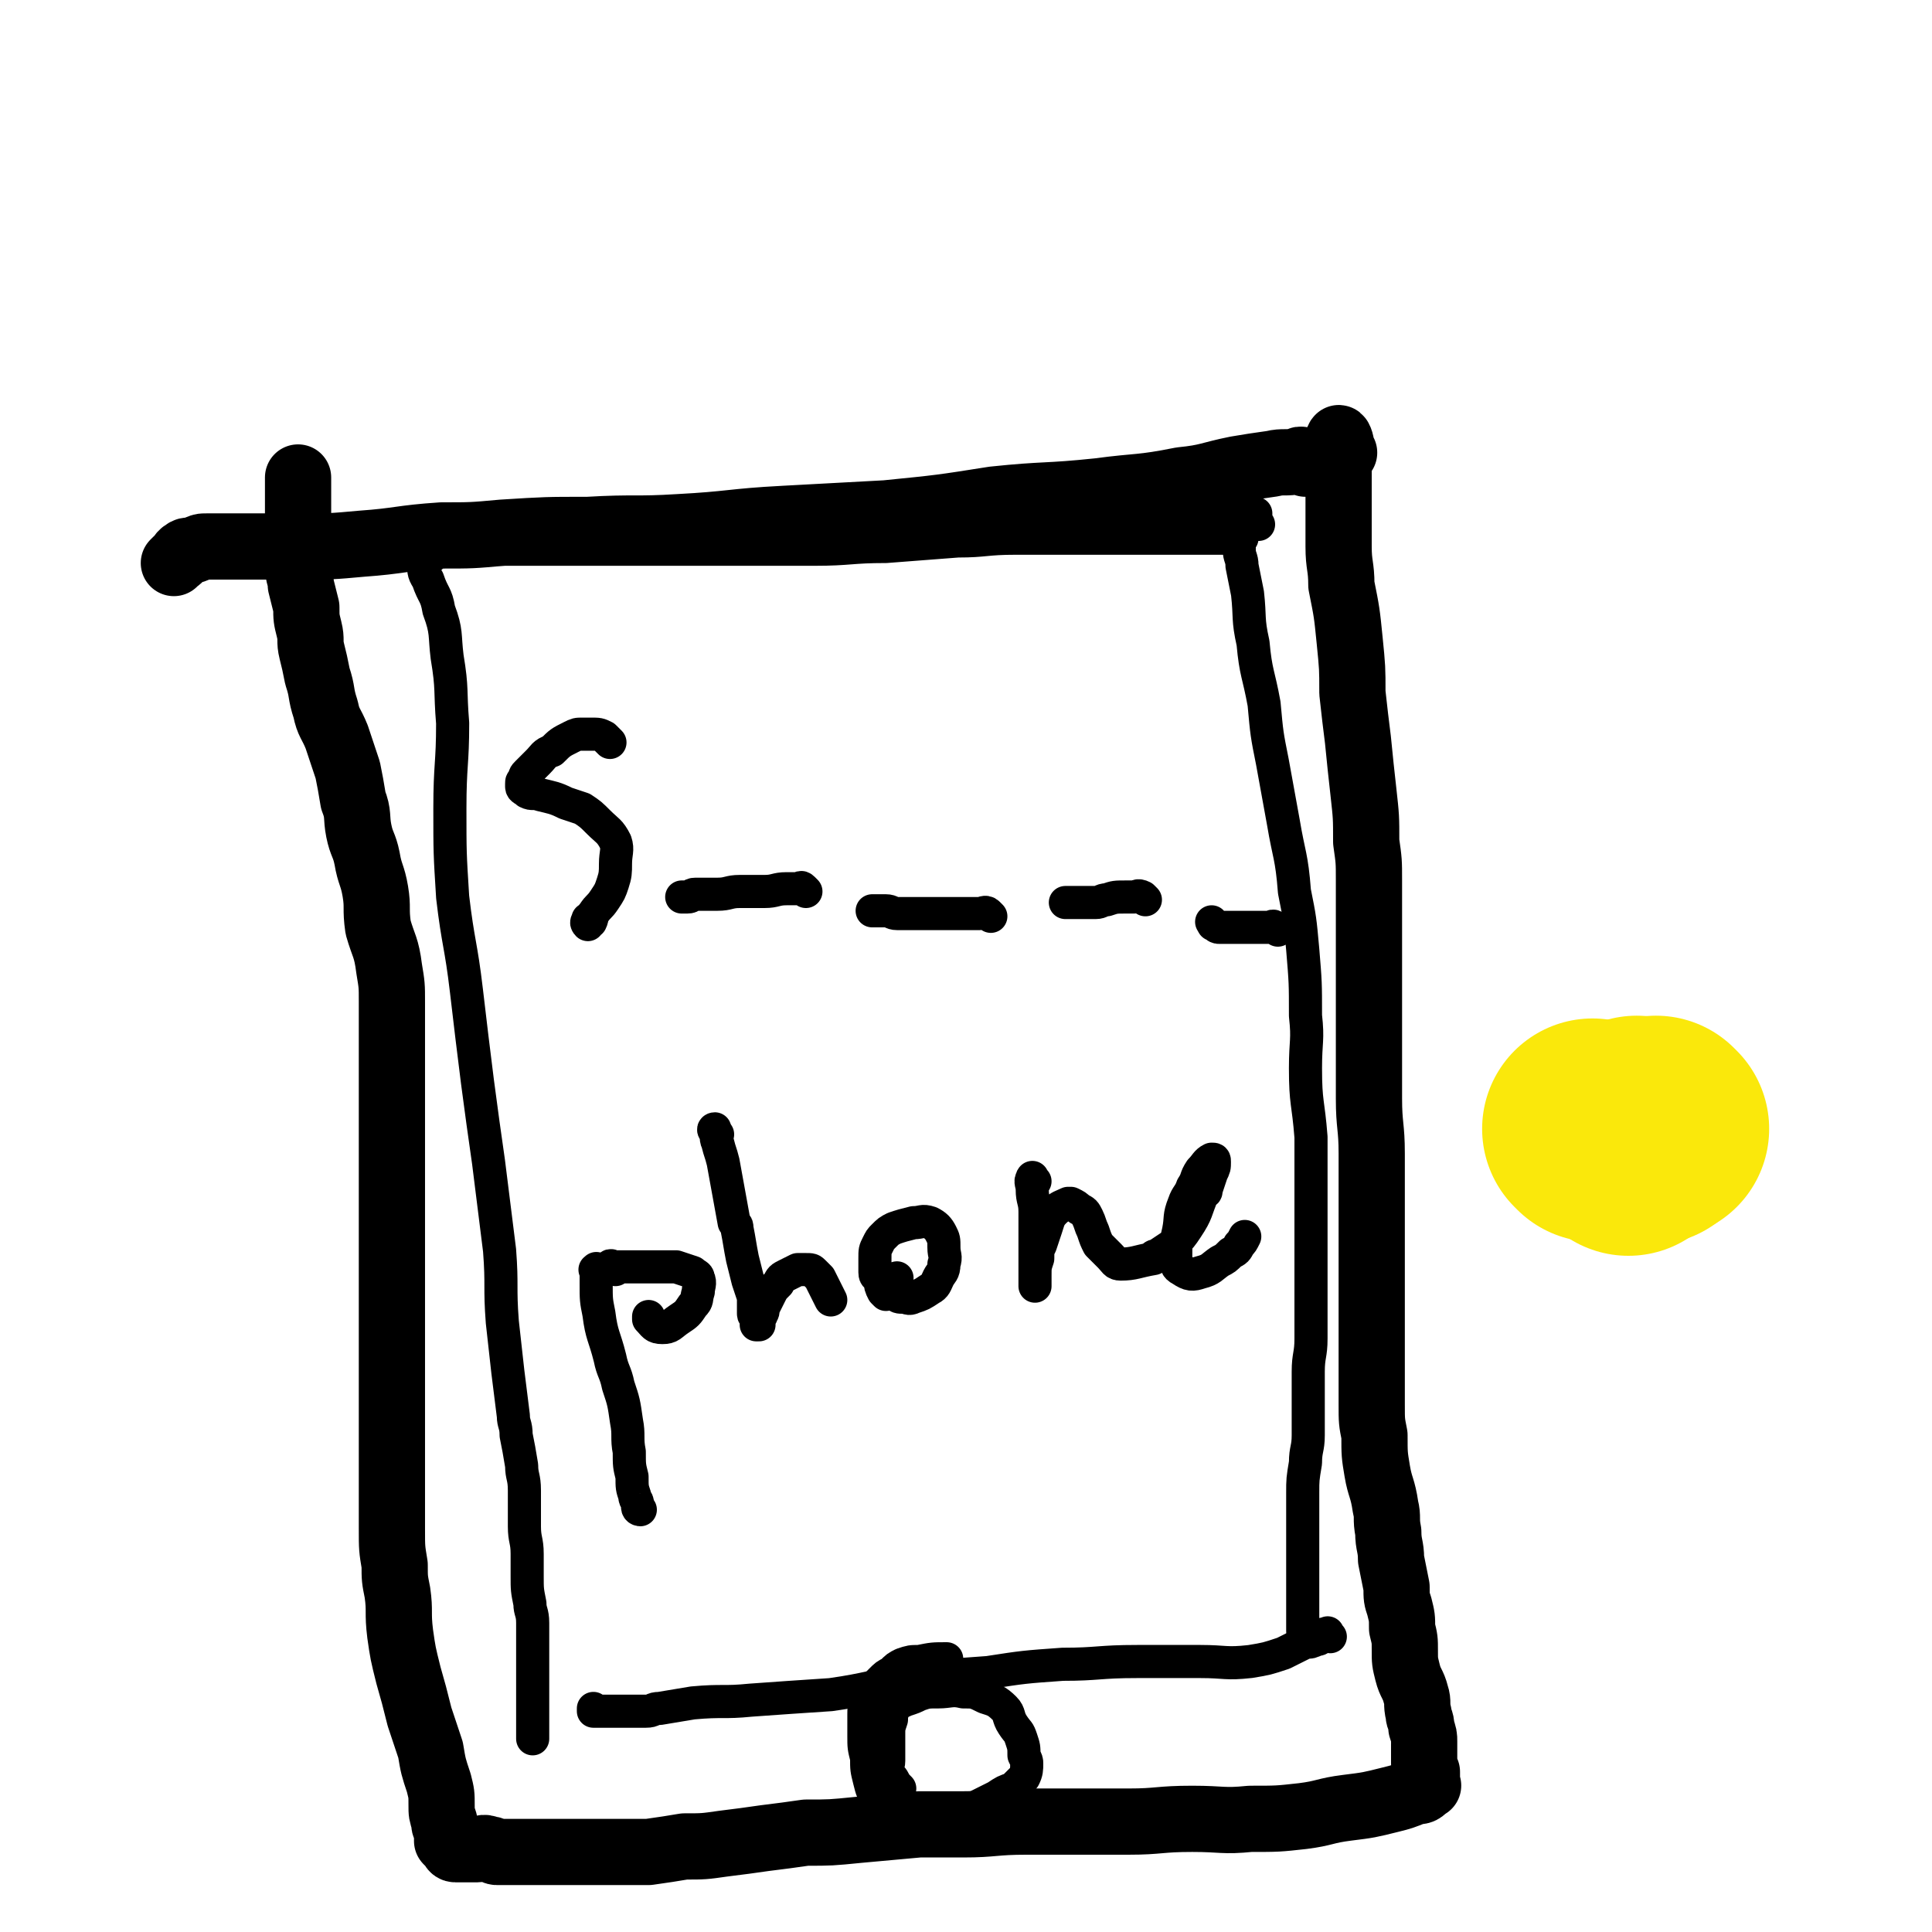 <svg viewBox='0 0 700 700' version='1.1' xmlns='http://www.w3.org/2000/svg' xmlns:xlink='http://www.w3.org/1999/xlink'><g fill='none' stroke='#000000' stroke-width='12' stroke-linecap='round' stroke-linejoin='round'><path d='M456,190c-1,-1 -1,-1 -1,-1 -1,-1 0,-1 0,-2 0,-1 0,-1 0,-1 -2,-1 -2,0 -4,0 -5,0 -5,0 -11,1 -10,1 -10,2 -21,3 -17,1 -17,1 -35,2 -18,1 -18,0 -36,1 -21,1 -21,1 -42,1 -18,1 -18,1 -36,2 -17,1 -17,0 -34,1 -13,1 -13,1 -25,2 -10,0 -10,0 -19,0 -5,0 -5,0 -11,0 -2,0 -2,0 -3,0 -1,0 -3,0 -2,0 3,0 5,0 9,0 8,0 8,0 15,0 9,0 9,0 18,0 12,0 12,0 24,0 13,0 13,0 26,0 14,0 14,0 27,0 13,0 13,-1 26,-1 13,-1 13,-1 26,-2 10,0 10,-1 21,-1 10,0 10,0 21,0 10,0 10,0 21,0 8,0 8,0 16,0 3,0 3,0 5,0 4,0 4,0 8,0 2,0 2,0 5,0 1,0 1,0 3,0 0,0 0,0 1,0 1,0 1,0 2,0 0,0 -1,0 -1,1 0,2 0,2 0,3 0,3 1,3 1,6 1,5 1,5 2,10 1,9 0,9 2,18 1,11 2,11 4,22 1,11 1,11 3,21 2,11 2,11 4,22 2,12 3,12 4,25 2,10 2,10 3,21 1,12 1,12 1,24 1,9 0,9 0,19 0,13 1,12 2,25 0,12 0,12 0,24 0,5 0,5 0,10 0,6 0,6 0,13 0,7 0,7 0,15 0,5 0,6 0,11 0,6 -1,6 -1,12 0,6 0,6 0,13 0,5 0,5 0,10 0,5 -1,5 -1,10 -1,6 -1,6 -1,11 0,5 0,5 0,10 0,5 0,5 0,9 0,4 0,4 0,8 0,3 0,3 0,7 0,3 0,3 0,7 0,2 0,2 0,4 0,1 0,1 0,3 0,0 0,0 0,1 0,0 0,0 0,1 '/><path d='M482,593c-1,-1 -1,-2 -1,-1 -2,0 -2,0 -3,1 0,1 0,1 -1,1 -2,1 -2,1 -4,1 -4,2 -4,2 -8,4 -6,2 -6,2 -12,3 -9,1 -9,0 -18,0 -12,0 -12,0 -23,0 -14,0 -14,1 -27,1 -14,1 -14,1 -27,3 -14,1 -14,1 -29,3 -14,2 -14,3 -28,5 -15,1 -15,1 -29,2 -10,1 -10,0 -21,1 -6,1 -6,1 -12,2 -3,0 -2,1 -5,1 -3,0 -3,0 -6,0 -2,0 -2,0 -4,0 -2,0 -2,0 -5,0 -1,0 -1,0 -2,0 0,0 0,0 0,0 -1,0 -1,0 -2,0 0,0 0,-1 0,-1 '/><path d='M156,202c-1,-1 -1,-1 -1,-1 -1,-1 -1,-1 -1,-1 -2,-1 -3,-1 -3,0 0,1 1,2 2,4 1,3 0,3 2,6 2,6 3,5 4,11 3,8 2,9 3,17 2,12 1,12 2,24 0,15 -1,15 -1,31 0,16 0,16 1,32 2,17 3,17 5,34 2,17 2,17 4,33 2,15 2,15 4,29 2,16 2,16 4,32 1,13 0,13 1,26 1,9 1,9 2,18 1,8 1,8 2,16 0,3 1,3 1,7 1,5 1,5 2,11 0,4 1,4 1,9 0,6 0,7 0,13 0,5 1,5 1,10 0,4 0,4 0,8 0,5 0,5 1,10 0,3 1,3 1,7 0,3 0,3 0,6 0,2 0,2 0,4 0,3 0,3 0,5 0,3 0,3 0,6 0,3 0,3 0,5 0,3 0,3 0,5 0,2 0,2 0,3 0,2 0,2 0,3 0,1 0,1 0,1 0,1 0,1 0,2 0,0 0,0 0,1 0,1 0,1 0,1 '/></g>
<g fill='none' stroke='#000000' stroke-width='24' stroke-linecap='round' stroke-linejoin='round'><path d='M487,164c-1,-1 -1,-1 -1,-1 -1,-1 0,-1 0,-1 0,-2 -1,-4 -1,-3 -1,1 0,3 0,6 0,5 0,5 0,10 0,6 0,6 0,11 0,6 0,6 0,12 0,7 1,7 1,14 2,10 2,10 3,20 1,10 1,10 1,19 1,9 1,9 2,17 1,10 1,10 2,19 1,9 1,9 1,18 1,7 1,7 1,14 0,7 0,7 0,15 0,8 0,8 0,16 0,7 0,7 0,15 0,9 0,9 0,18 0,7 0,7 0,15 0,10 1,10 1,20 0,9 0,9 0,19 0,7 0,7 0,14 0,8 0,8 0,16 0,7 0,7 0,15 0,6 0,6 0,11 0,8 0,8 0,16 0,6 0,6 1,11 0,7 0,7 1,13 1,6 2,6 3,13 1,4 0,4 1,9 0,5 1,5 1,10 1,5 1,5 2,10 0,4 0,4 1,7 1,4 1,4 1,8 1,4 1,4 1,8 0,4 0,4 1,8 1,4 2,4 3,8 1,3 0,3 1,7 0,2 1,2 1,5 1,3 1,3 1,5 0,2 0,2 0,4 0,2 0,2 0,4 0,1 0,1 1,3 0,0 0,0 0,1 0,1 0,1 0,2 0,0 0,0 0,1 0,1 1,1 0,1 -2,2 -2,2 -4,2 -5,2 -5,2 -9,3 -8,2 -8,2 -16,3 -8,1 -8,2 -16,3 -9,1 -9,1 -19,1 -10,1 -10,0 -21,0 -12,0 -12,1 -23,1 -9,0 -9,0 -18,0 -10,0 -10,0 -19,0 -12,0 -12,1 -23,1 -8,0 -8,0 -16,0 -11,1 -11,1 -22,2 -10,1 -10,1 -19,1 -7,1 -7,1 -15,2 -7,1 -7,1 -15,2 -7,1 -7,1 -14,1 -6,1 -6,1 -13,2 -6,0 -6,0 -12,0 -5,0 -5,0 -9,0 -5,0 -5,0 -9,0 -3,0 -3,0 -7,0 -1,0 -1,0 -2,0 -2,0 -2,0 -3,0 -1,0 -1,0 -3,0 -1,0 -1,0 -3,0 0,0 0,0 -1,0 -2,0 -2,0 -3,0 -2,0 -2,0 -3,0 -1,0 -1,-1 -3,-1 -2,-1 -2,0 -4,0 -2,0 -2,0 -3,0 -2,0 -2,0 -3,0 -1,0 -1,0 -2,0 -1,0 -1,-1 -1,-1 -1,-1 -1,-1 -2,-2 0,0 0,0 0,-1 0,-1 0,-1 0,-2 0,0 0,0 0,-1 -1,-2 -1,-1 -1,-3 -1,-3 -1,-3 -1,-6 0,-4 0,-4 -1,-8 -2,-6 -2,-6 -3,-12 -2,-6 -2,-6 -4,-12 -2,-8 -2,-8 -4,-15 -2,-8 -2,-8 -3,-15 -1,-8 0,-8 -1,-15 -1,-5 -1,-5 -1,-10 -1,-6 -1,-6 -1,-13 0,-7 0,-7 0,-14 0,-6 0,-6 0,-12 0,-7 0,-7 0,-14 0,-7 0,-7 0,-14 0,-6 0,-6 0,-13 0,-9 0,-9 0,-18 0,-11 0,-11 0,-21 0,-10 0,-10 0,-20 0,-10 0,-10 0,-21 0,-8 0,-8 0,-16 0,-7 0,-7 0,-14 0,-7 0,-7 0,-14 0,-6 0,-6 -1,-12 -1,-8 -2,-8 -4,-15 -1,-7 0,-7 -1,-13 -1,-6 -2,-6 -3,-12 -1,-5 -2,-5 -3,-10 -1,-5 0,-6 -2,-11 -1,-6 -1,-6 -2,-11 -2,-6 -2,-6 -4,-12 -2,-5 -3,-5 -4,-10 -2,-6 -1,-6 -3,-12 -1,-5 -1,-5 -2,-9 -1,-4 0,-4 -1,-8 -1,-4 -1,-4 -1,-8 -1,-4 -1,-4 -2,-8 0,-3 -1,-3 -1,-7 -1,-4 0,-4 0,-8 0,-3 0,-3 0,-7 0,-3 0,-3 0,-5 0,-2 0,-2 0,-4 0,-2 0,-2 0,-3 0,-1 0,-1 0,-1 0,-1 0,-1 0,-2 0,-1 0,-1 0,-1 0,-1 0,-1 0,-1 '/><path d='M473,168c-1,-1 -1,-1 -1,-1 -1,-1 -1,0 -2,0 -4,1 -5,0 -9,1 -7,1 -7,1 -13,2 -10,2 -10,3 -20,4 -15,3 -15,2 -30,4 -19,2 -19,1 -38,3 -19,3 -19,3 -39,5 -18,1 -19,1 -37,2 -19,1 -19,2 -38,3 -16,1 -16,0 -33,1 -15,0 -15,0 -31,1 -11,1 -11,1 -22,1 -15,1 -15,2 -29,3 -11,1 -11,1 -23,1 -6,0 -6,0 -13,0 -4,0 -4,0 -8,0 -3,0 -3,0 -6,0 -3,0 -3,0 -6,0 -2,0 -2,0 -4,1 -2,1 -3,0 -4,1 -2,1 -1,2 -3,3 0,0 0,0 -1,1 '/></g>
<g fill='none' stroke='#000000' stroke-width='12' stroke-linecap='round' stroke-linejoin='round'><path d='M326,648c-1,-1 -1,-1 -1,-1 -1,-1 -1,-2 -2,-3 -1,-1 -1,-1 -1,-2 -1,-2 0,-2 0,-4 0,-3 0,-3 0,-6 0,-2 0,-2 0,-4 0,-2 0,-2 1,-5 0,-2 0,-2 1,-4 1,-2 2,-2 4,-3 3,-1 3,-1 5,-2 3,-1 3,-1 7,-1 4,0 5,-1 9,0 4,0 4,0 8,2 3,1 4,1 7,4 2,2 1,3 3,6 2,3 2,2 3,5 1,3 1,3 1,6 1,2 1,2 1,3 0,2 0,3 -1,5 -2,2 -2,2 -4,4 -3,1 -3,1 -6,3 -4,2 -4,2 -8,4 -4,2 -4,1 -7,2 -4,2 -4,2 -8,3 -2,1 -2,1 -5,2 -3,0 -3,0 -5,-1 -3,-1 -4,-1 -6,-2 -3,-3 -2,-3 -4,-7 -2,-3 -2,-3 -3,-7 -1,-4 -1,-4 -1,-8 -1,-4 -1,-4 -1,-8 0,-4 0,-4 0,-8 0,-2 0,-2 1,-4 1,-3 1,-3 3,-5 1,-2 1,-2 2,-3 2,-2 2,-2 4,-3 2,-2 2,-2 4,-3 3,-1 3,-1 6,-1 5,-1 5,-1 10,-1 '/><path d='M221,269c-1,-1 -1,-1 -1,-1 -1,-1 -1,-1 -1,-1 -2,-1 -2,-1 -5,-1 -2,0 -2,0 -3,0 -2,0 -2,0 -4,1 -4,2 -4,2 -7,5 -3,1 -3,2 -5,4 -1,1 -1,1 -2,2 -1,1 -1,1 -2,2 -1,1 -1,1 -1,3 -1,0 -1,0 -1,1 0,0 0,1 0,1 0,1 1,1 2,2 2,1 2,0 5,1 4,1 5,1 9,3 3,1 3,1 6,2 3,2 3,2 6,5 3,3 4,3 6,7 1,3 0,4 0,8 0,3 0,4 -1,7 -1,3 -1,3 -3,6 -2,3 -2,2 -4,5 -1,1 0,1 -1,3 -1,0 -1,1 -1,1 -1,-1 0,-1 0,-2 '/><path d='M292,323c-1,-1 -1,-1 -1,-1 -1,-1 -1,0 -1,0 -2,0 -3,0 -5,0 -4,0 -4,1 -8,1 -4,0 -5,0 -9,0 -4,0 -4,1 -8,1 -2,0 -2,0 -4,0 -2,0 -2,0 -4,0 -2,0 -1,1 -3,1 -1,0 -1,0 -2,0 '/><path d='M359,332c-1,-1 -1,-1 -1,-1 -1,-1 -2,0 -3,0 0,0 0,0 -1,0 -2,0 -2,0 -5,0 -2,0 -2,0 -4,0 -1,0 -1,0 -3,0 -3,0 -3,0 -5,0 -3,0 -3,0 -6,0 -3,0 -3,0 -6,0 -2,0 -2,-1 -4,-1 -2,0 -2,0 -3,0 -1,0 -1,0 -2,0 0,0 0,0 0,0 '/><path d='M415,326c-1,-1 -1,-1 -1,-1 -2,-1 -2,0 -3,0 -1,0 -2,0 -3,0 -4,0 -4,0 -7,1 -2,0 -2,1 -4,1 -3,0 -3,0 -6,0 -2,0 -2,0 -4,0 0,0 -1,0 -1,0 0,0 1,0 1,0 '/><path d='M463,337c-1,-1 -1,-1 -1,-1 -1,-1 -1,0 -2,0 -2,0 -2,0 -5,0 -4,0 -4,0 -8,0 -2,0 -3,0 -5,0 -1,0 -1,0 -2,-1 -1,0 0,0 -1,-1 '/><path d='M217,461c-1,-1 -1,-2 -1,-1 -1,0 0,0 0,1 0,2 0,2 0,4 0,6 0,6 1,11 1,8 2,8 4,16 1,5 2,5 3,10 2,6 2,6 3,13 1,5 0,6 1,11 0,5 0,5 1,9 0,4 0,4 1,7 0,2 1,1 1,3 0,0 0,1 0,1 0,1 1,1 1,1 '/><path d='M223,460c-1,-1 -1,-1 -1,-1 -1,-1 -1,0 -1,0 1,0 1,0 2,0 3,0 3,0 6,0 7,0 7,0 14,0 1,0 1,0 2,0 3,1 3,1 6,2 1,1 2,1 2,2 1,2 0,3 0,5 -1,3 0,3 -2,5 -2,3 -2,3 -5,5 -3,2 -3,3 -6,3 -3,0 -3,-1 -5,-3 0,0 0,-1 0,-1 '/><path d='M260,411c-1,-1 -1,-1 -1,-1 -1,-1 0,-1 0,-1 1,2 0,3 1,5 1,4 1,3 2,7 2,11 2,11 4,22 1,1 1,1 1,2 1,5 1,6 2,11 1,4 1,4 2,8 1,3 1,3 2,6 0,1 0,1 0,1 0,1 0,2 0,3 0,1 0,1 0,2 0,1 1,1 1,2 0,0 0,1 0,1 0,1 0,1 0,1 0,0 1,0 1,0 0,-1 0,-1 0,-2 0,-1 1,-1 1,-2 1,-1 0,-2 1,-3 1,-2 1,-2 2,-4 1,-2 1,-2 3,-4 1,-2 1,-2 3,-3 2,-1 2,-1 4,-2 1,0 2,0 3,0 2,0 2,0 3,1 1,1 1,1 2,2 1,2 1,2 2,4 1,2 1,2 2,4 '/><path d='M321,469c-1,-1 -1,-1 -1,-1 -1,-2 -1,-2 -1,-4 -1,-2 -2,-1 -2,-3 0,-2 0,-3 0,-5 0,-3 0,-3 1,-5 1,-2 1,-2 2,-3 2,-2 2,-2 4,-3 3,-1 3,-1 7,-2 3,0 3,-1 6,0 2,1 3,2 4,4 1,2 1,2 1,5 0,3 1,3 0,6 0,3 -1,3 -2,5 -1,2 -1,3 -3,4 -3,2 -3,2 -6,3 -2,1 -2,0 -4,0 -1,0 -2,0 -2,-1 -1,-3 0,-3 0,-6 '/><path d='M375,428c-1,-1 -1,-2 -1,-1 -1,1 0,2 0,4 0,4 1,4 1,8 0,5 0,5 0,10 0,3 0,3 0,6 0,3 0,3 0,6 0,2 0,2 0,4 0,1 0,1 0,1 0,-1 0,-2 0,-4 0,-3 0,-3 1,-6 0,-3 0,-3 1,-5 1,-3 1,-3 2,-6 1,-3 1,-4 3,-6 2,-2 3,-2 5,-3 1,0 1,0 1,0 2,1 2,1 3,2 2,1 2,1 3,3 1,2 1,3 2,5 1,3 1,3 2,5 2,2 2,2 4,4 2,2 2,3 4,3 5,0 6,-1 12,-2 0,-1 0,-1 1,-1 3,-2 3,-2 6,-4 3,-3 3,-3 5,-6 4,-6 3,-6 6,-13 1,0 1,0 1,-1 1,-3 1,-3 2,-6 1,-2 1,-2 1,-4 0,-1 0,-1 -1,-1 -2,1 -2,2 -4,4 -2,3 -1,3 -3,6 -1,3 -2,3 -3,6 -2,5 -1,5 -2,10 -1,4 -1,5 -1,9 0,3 0,4 2,5 3,2 4,2 7,1 4,-1 4,-2 7,-4 2,-1 2,-1 4,-3 2,-1 2,-1 3,-3 1,-1 1,-1 2,-3 '/></g>
<g fill='none' stroke='#FAE80B' stroke-width='80' stroke-linecap='round' stroke-linejoin='round'><path d='M594,409c-1,-1 -1,-1 -1,-1 '/><path d='M578,410c-1,-1 -1,-1 -1,-1 '/><path d='M585,411c-1,-1 -1,-1 -1,-1 '/><path d='M590,415c-1,-1 -1,-1 -1,-1 '/><path d='M592,413c-1,-1 -1,-1 -1,-1 '/><path d='M598,411c-1,-1 -1,-1 -1,-1 '/><path d='M601,409c-1,-1 -1,-1 -1,-1 '/></g>
</svg>
